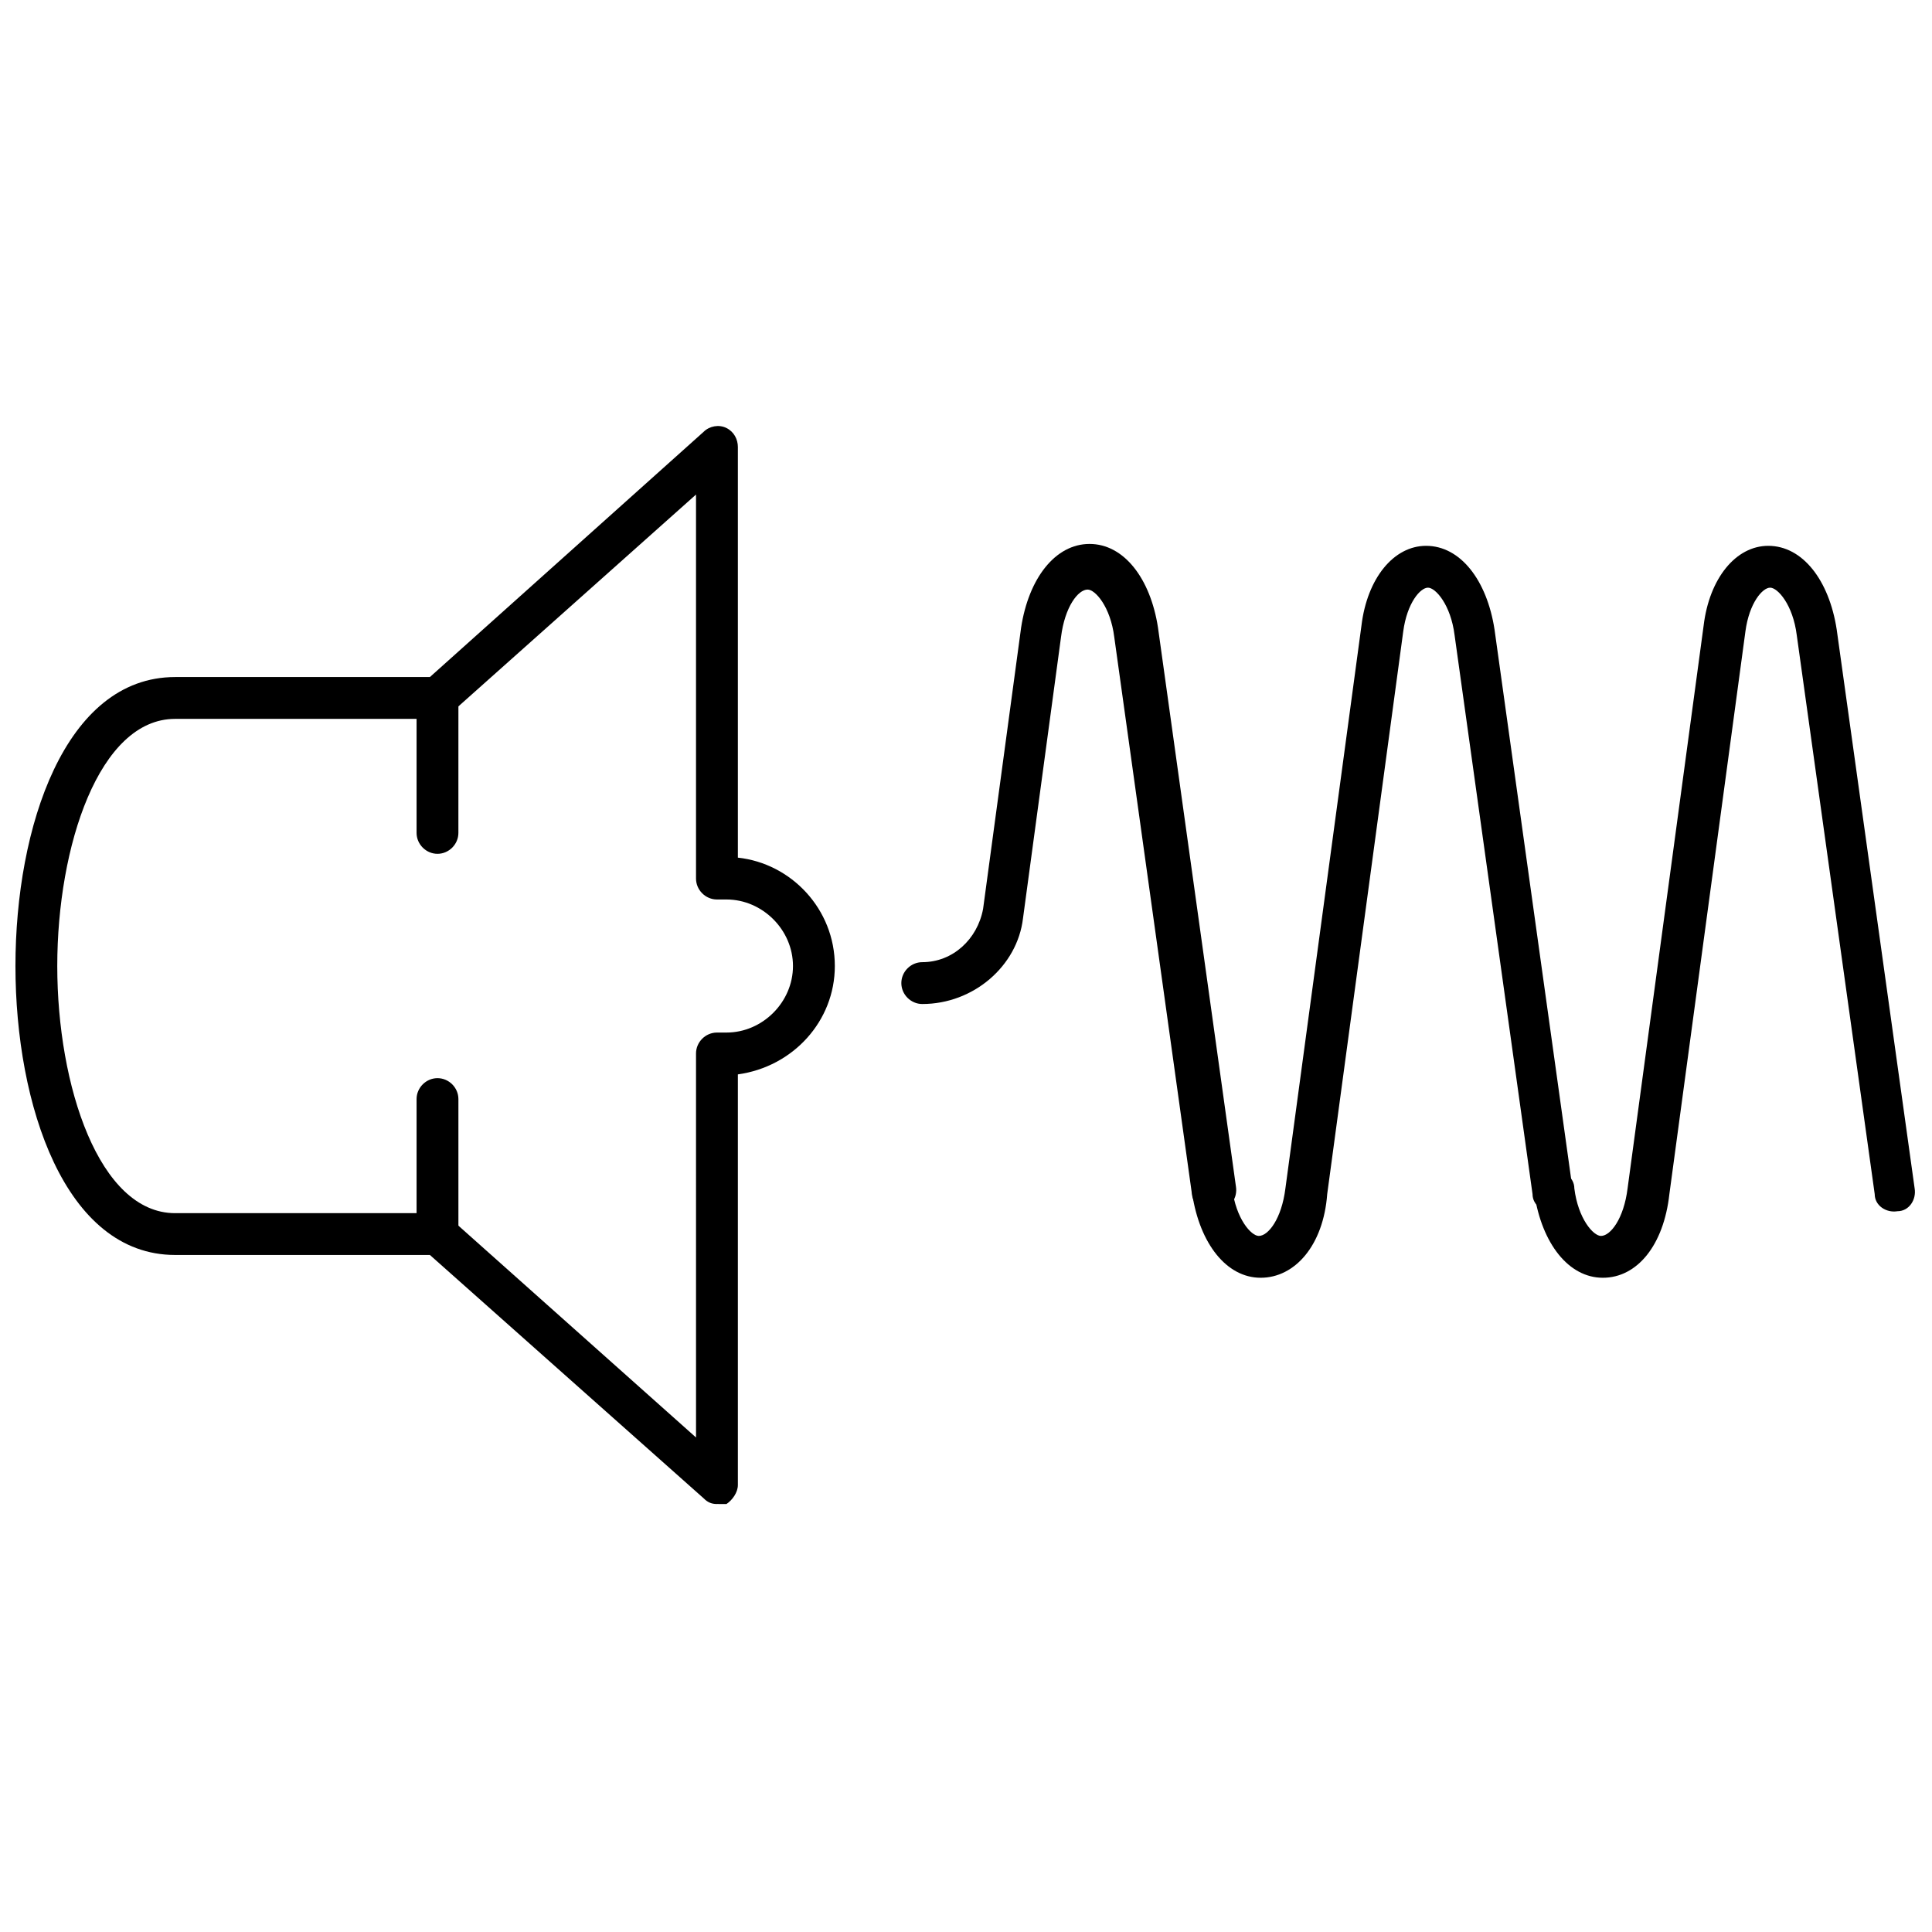 <?xml version="1.0" encoding="UTF-8"?>
<!-- Uploaded to: SVG Repo, www.svgrepo.com, Generator: SVG Repo Mixer Tools -->
<svg width="800px" height="800px" version="1.1" viewBox="144 144 512 512" xmlns="http://www.w3.org/2000/svg">
 <defs>
  <clipPath id="b">
   <path d="m550 288h101.9v195h-101.9z"/>
  </clipPath>
  <clipPath id="a">
   <path d="m148.09 256h217.91v287h-217.91z"/>
  </clipPath>
 </defs>
 <path d="m465.49 465.49c-2.519 0-5.039-2.016-5.543-4.535l-20.656-148.12c-1.008-8.062-5.039-12.594-7.055-12.594-2.519 0-6.047 4.535-7.055 12.594l-10.078 74.562c-1.504 12.602-13.09 22.676-26.695 22.676-3.023 0-5.543-2.519-5.543-5.543s2.519-5.543 5.543-5.543c8.062 0 14.609-6.047 16.121-14.105l10.078-74.562c2.016-13.098 9.07-22.168 18.137-22.168 9.07 0 16.121 9.07 18.137 22.168l20.656 148.12c0.504 3.023-1.512 6.047-4.535 6.047-1.008 1.004-1.008 1.004-1.512 1.004z"/>
 <path d="m478.09 482.62c-9.07 0-16.121-9.07-18.137-22.168-0.504-3.023 1.512-6.047 4.535-6.047 3.023-0.504 6.047 1.512 6.047 4.535 1.008 8.062 5.039 12.594 7.055 12.594 2.519 0 6.047-4.535 7.055-12.594l20.152-149.13c1.512-12.594 8.566-21.16 17.129-21.16 9.07 0 16.121 9.07 18.137 22.168l20.656 148.12c0.504 3.023-1.512 6.047-4.535 6.047-3.023 0.504-6.047-1.512-6.047-4.535l-20.656-148.12c-1.008-8.062-5.039-12.594-7.055-12.594s-5.543 4.031-6.551 11.586l-20.152 149.13c-1.008 13.602-8.566 22.168-17.633 22.168z"/>
 <g clip-path="url(#b)">
  <path d="m568.77 482.62c-9.07 0-16.121-9.07-18.137-22.168-0.504-3.023 1.512-6.047 4.535-6.047 3.023-0.504 6.047 1.512 6.047 4.535 1.008 8.062 5.039 12.594 7.055 12.594 2.519 0 6.047-4.535 7.055-12.594l20.152-149.13c1.512-12.594 8.566-21.16 17.129-21.16 9.07 0 16.121 9.07 18.137 22.168l20.656 148.12c0.504 3.023-1.512 6.047-4.535 6.047-3.023 0.504-6.047-1.512-6.047-4.535l-20.656-148.12c-1.008-8.062-5.039-12.594-7.055-12.594s-5.543 4.031-6.551 11.586l-20.152 149.13c-1.508 13.602-8.562 22.168-17.633 22.168z"/>
 </g>
 <g clip-path="url(#a)">
  <path d="m334 542.58c-1.512 0-2.519-0.504-3.527-1.512l-72.547-64.488h-67.512c-29.223 0-42.32-39.801-42.32-76.578s13.098-76.578 42.32-76.578h67.512l72.547-64.992c1.512-1.512 4.031-2.016 6.047-1.008s3.023 3.023 3.023 5.039v108.82c14.105 1.512 25.695 13.602 25.695 28.719 0 14.609-11.082 26.703-25.695 28.719v108.82c0 2.016-1.512 4.031-3.023 5.039-1.008-0.008-2.016-0.008-2.519-0.008zm-143.59-208.07c-20.152 0-31.234 33.754-31.234 65.496 0 31.738 11.082 65.496 31.234 65.496h69.527c1.512 0 2.519 0.504 3.527 1.512l64.992 57.938-0.004-101.77c0-3.023 2.519-5.543 5.543-5.543h2.519c9.574 0 17.633-8.062 17.633-17.633 0-9.574-8.062-17.633-17.633-17.633h-2.519c-3.023 0-5.543-2.519-5.543-5.543v-101.77l-64.992 57.938c-1.008 1.008-2.519 1.512-3.527 1.512z"/>
 </g>
 <path d="m259.94 370.27c-3.023 0-5.543-2.519-5.543-5.543v-35.77c0-3.023 2.519-5.543 5.543-5.543 3.023 0 5.543 2.519 5.543 5.543l-0.004 35.77c0 3.023-2.519 5.543-5.539 5.543z"/>
 <path d="m259.94 476.58c-3.023 0-5.543-2.519-5.543-5.543v-35.77c0-3.023 2.519-5.543 5.543-5.543 3.023 0 5.543 2.519 5.543 5.543v35.77c-0.004 3.023-2.523 5.543-5.543 5.543z"/>
</svg>
